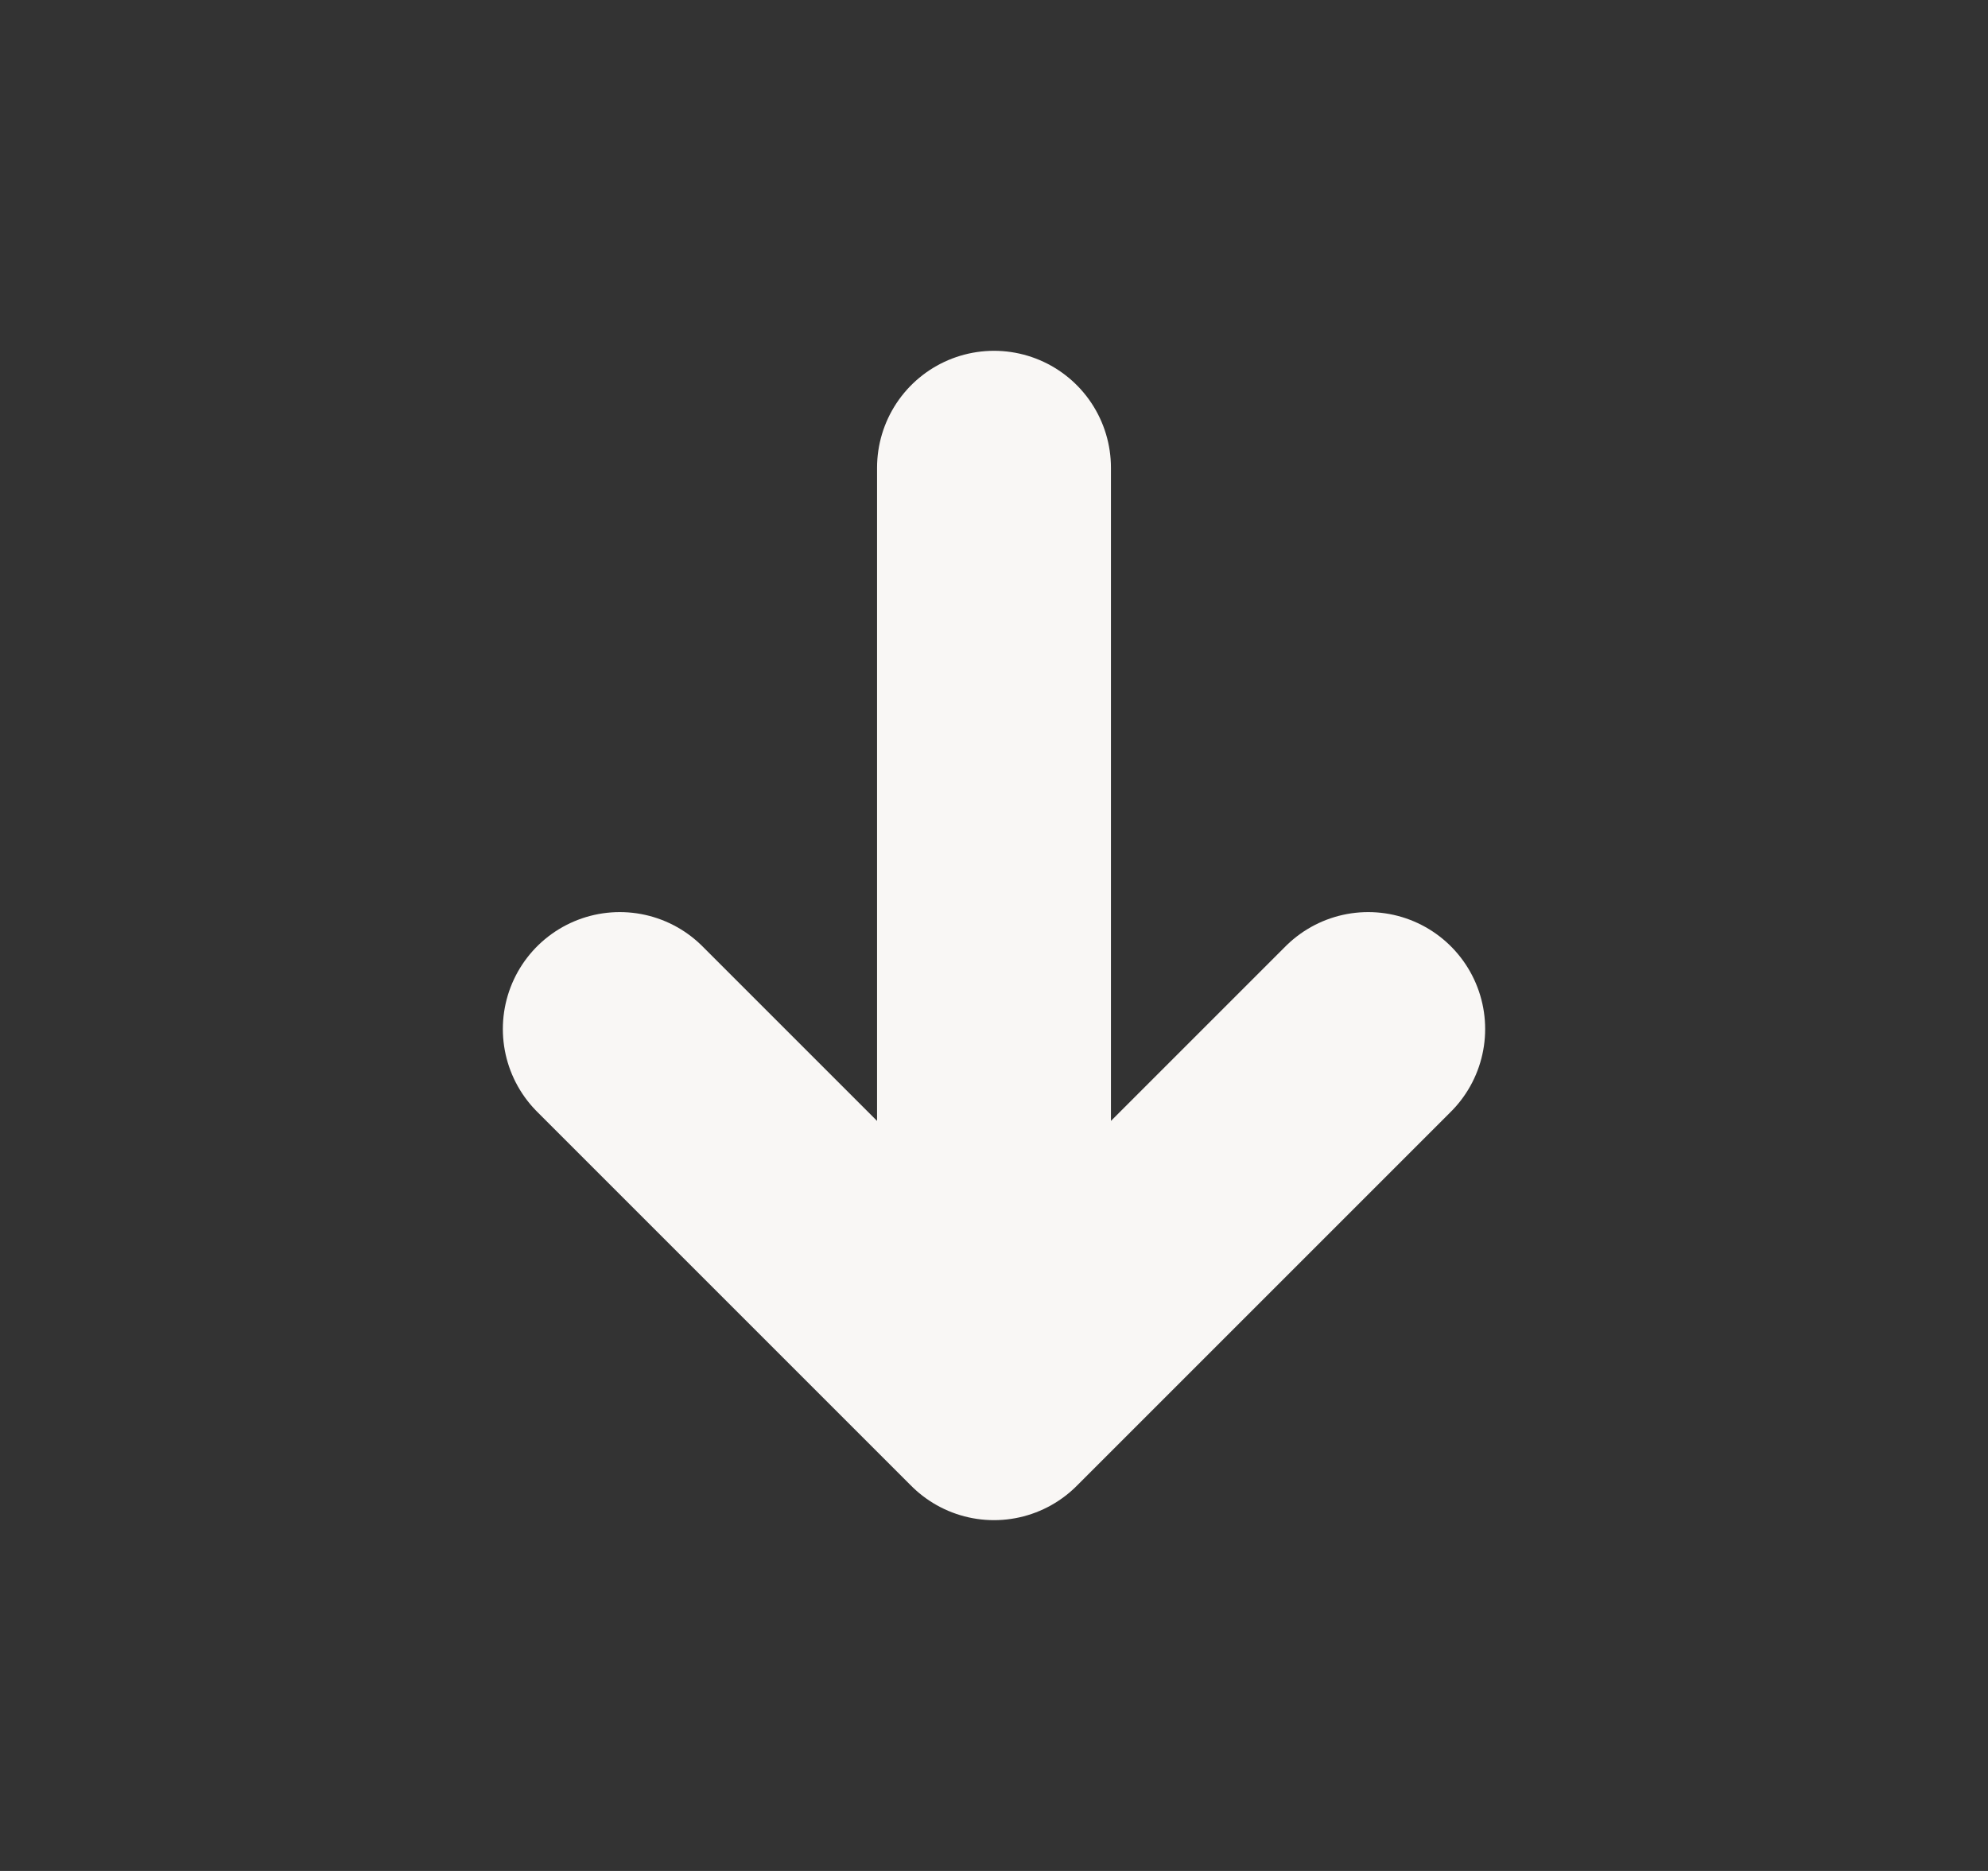 <svg width="17" height="16" viewBox="0 0 17 16" fill="none" xmlns="http://www.w3.org/2000/svg">
<rect x="0" y="0" width="17" height="16" fill="#333333" stroke="none"/>
<path d="M8.5 4V12M8.5 12L11.7 8.8M8.5 12L5.3 8.8" stroke="#F9F7F5" stroke-width="2" stroke-linecap="round" stroke-linejoin="round"/>
</svg>
